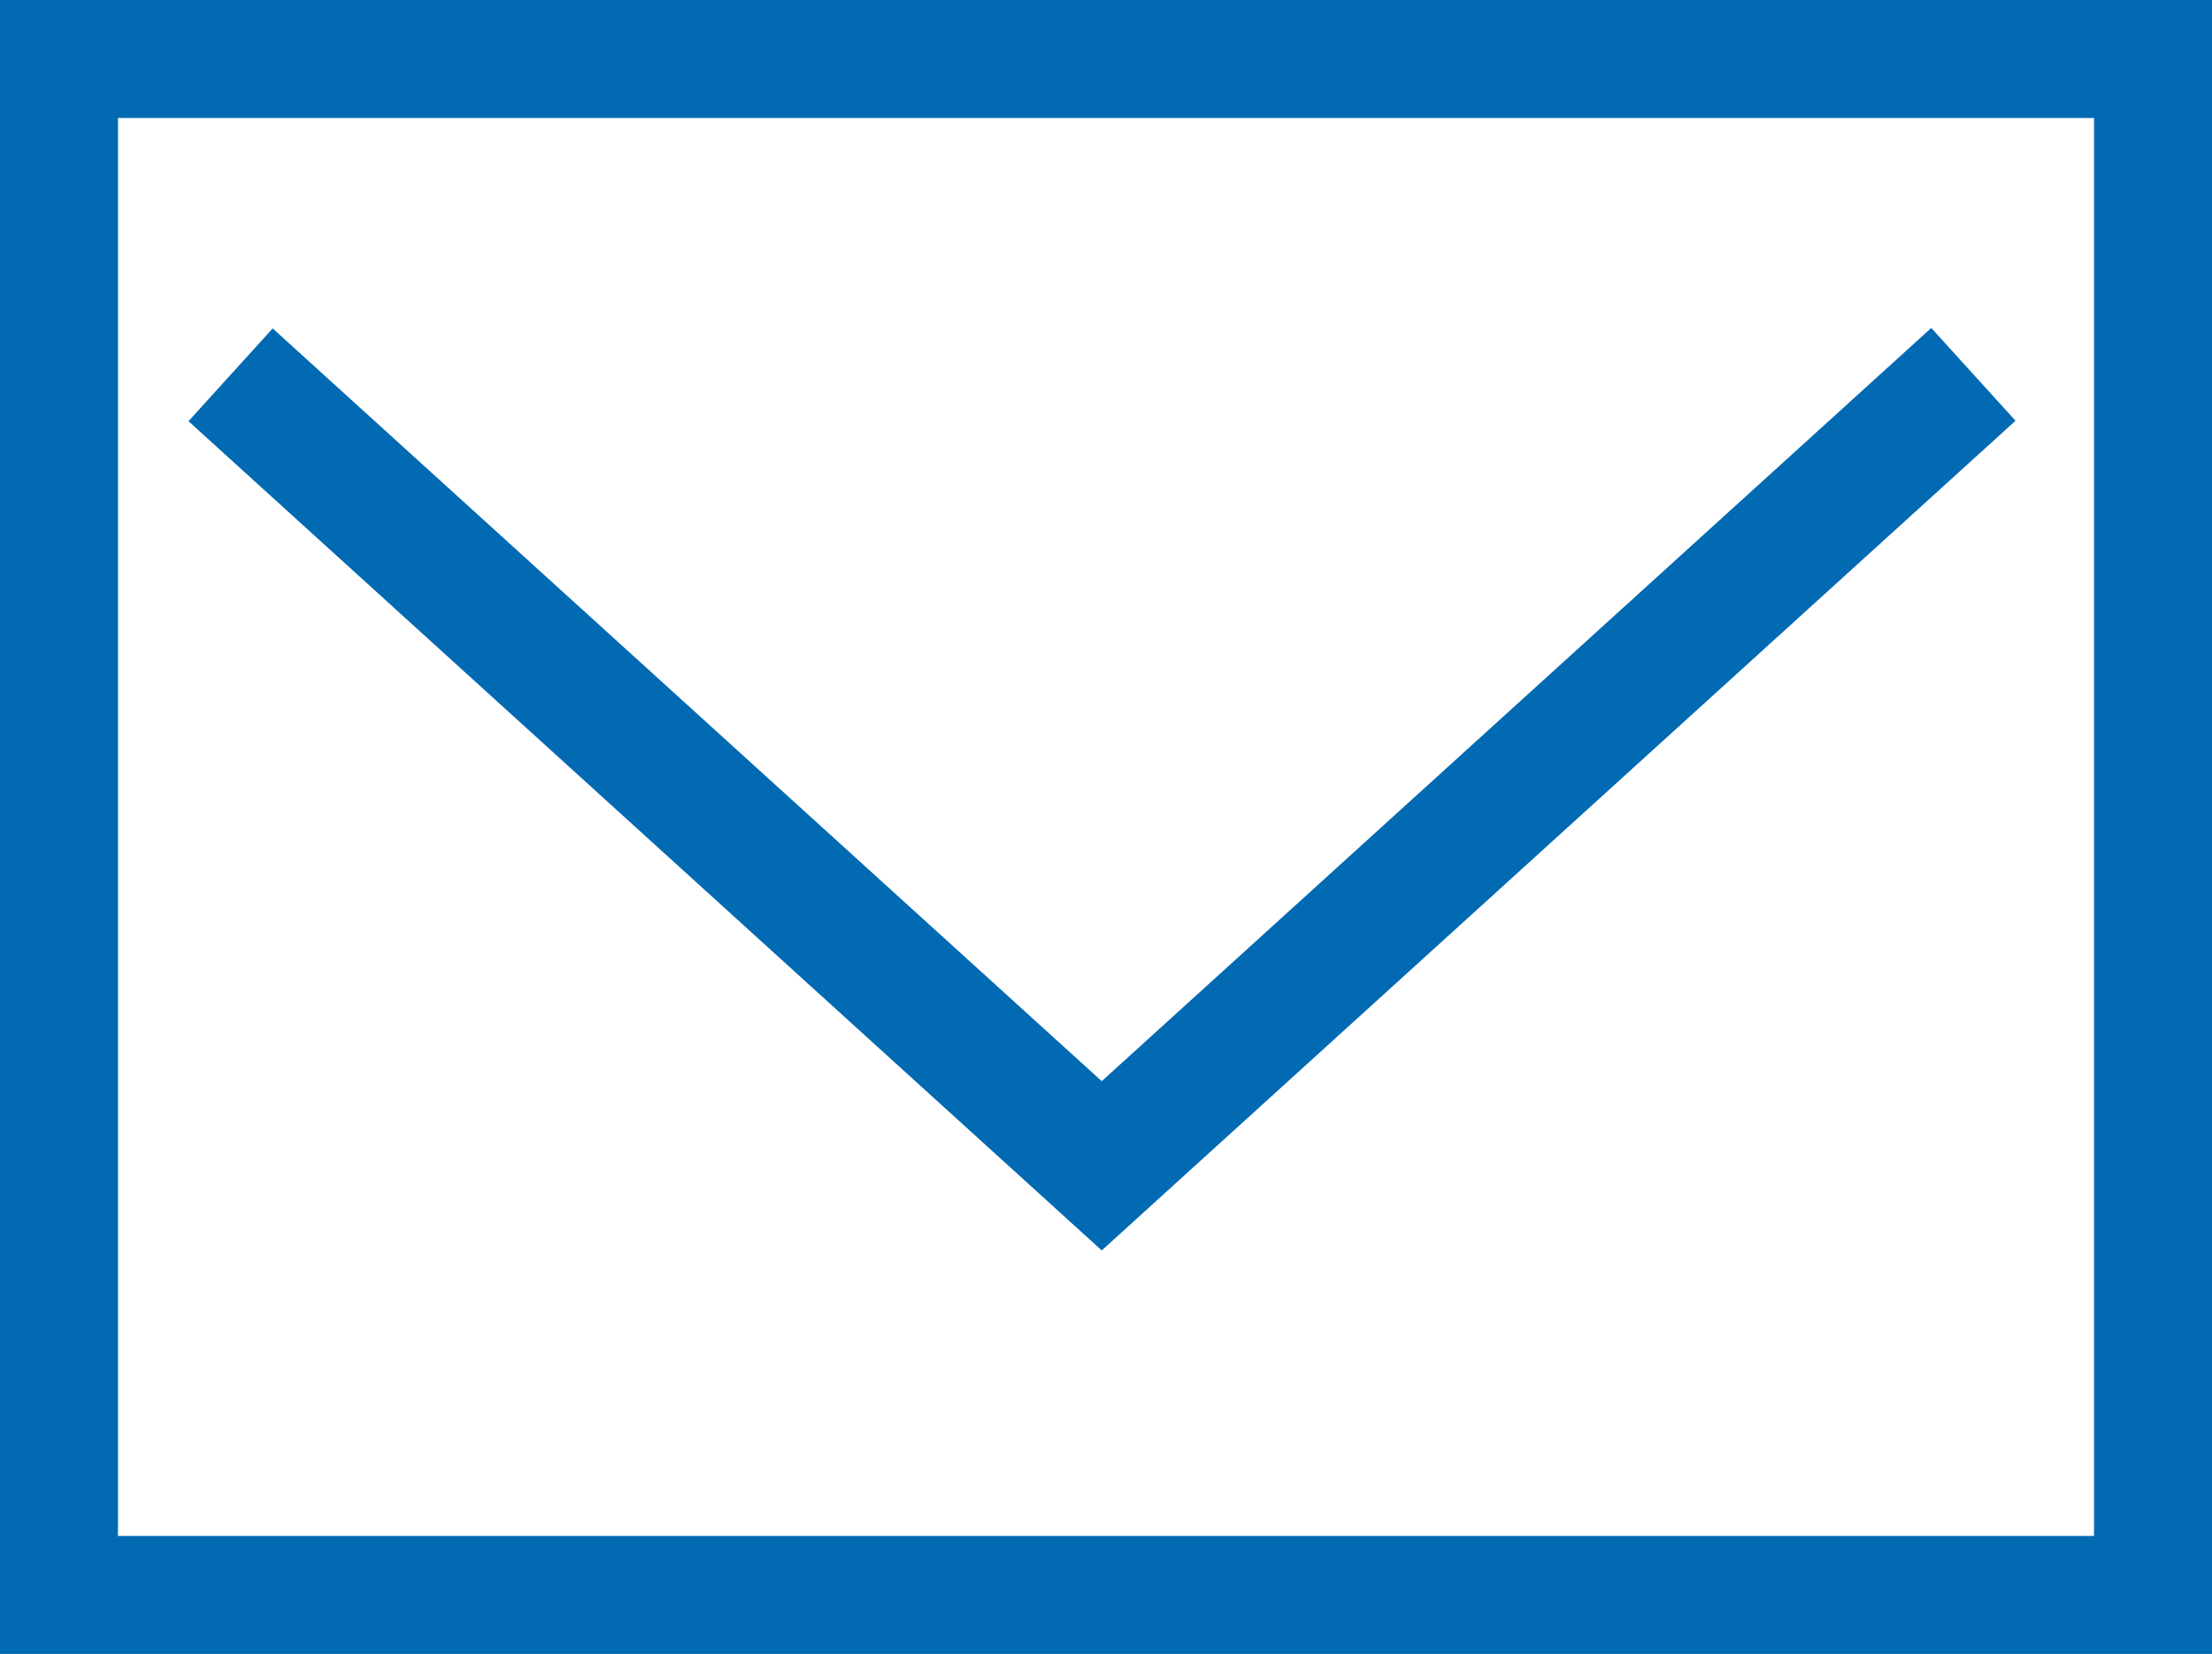 <svg xmlns="http://www.w3.org/2000/svg" width="33.212" height="24.828" viewBox="0 0 33.212 24.828">
  <g id="グループ_3025" data-name="グループ 3025" transform="translate(-1270.394 -2278.086)">
    <g id="グループ_2610" data-name="グループ 2610" transform="translate(1270.394 2278.086)">
      <path id="パス_6" data-name="パス 6" d="M1.771,1.771h29.67V23.057H1.771ZM0,24.828H33.212V0H0Z" fill="#026ab3"/>
      <path id="パス_7" data-name="パス 7" d="M27.3,37.488,13.588,25.04l1.264-1.393L27.3,34.947,39.755,23.64l1.265,1.393Z" transform="translate(-10.758 -18.717)" fill="#026ab3"/>
    </g>
  </g>
</svg>
